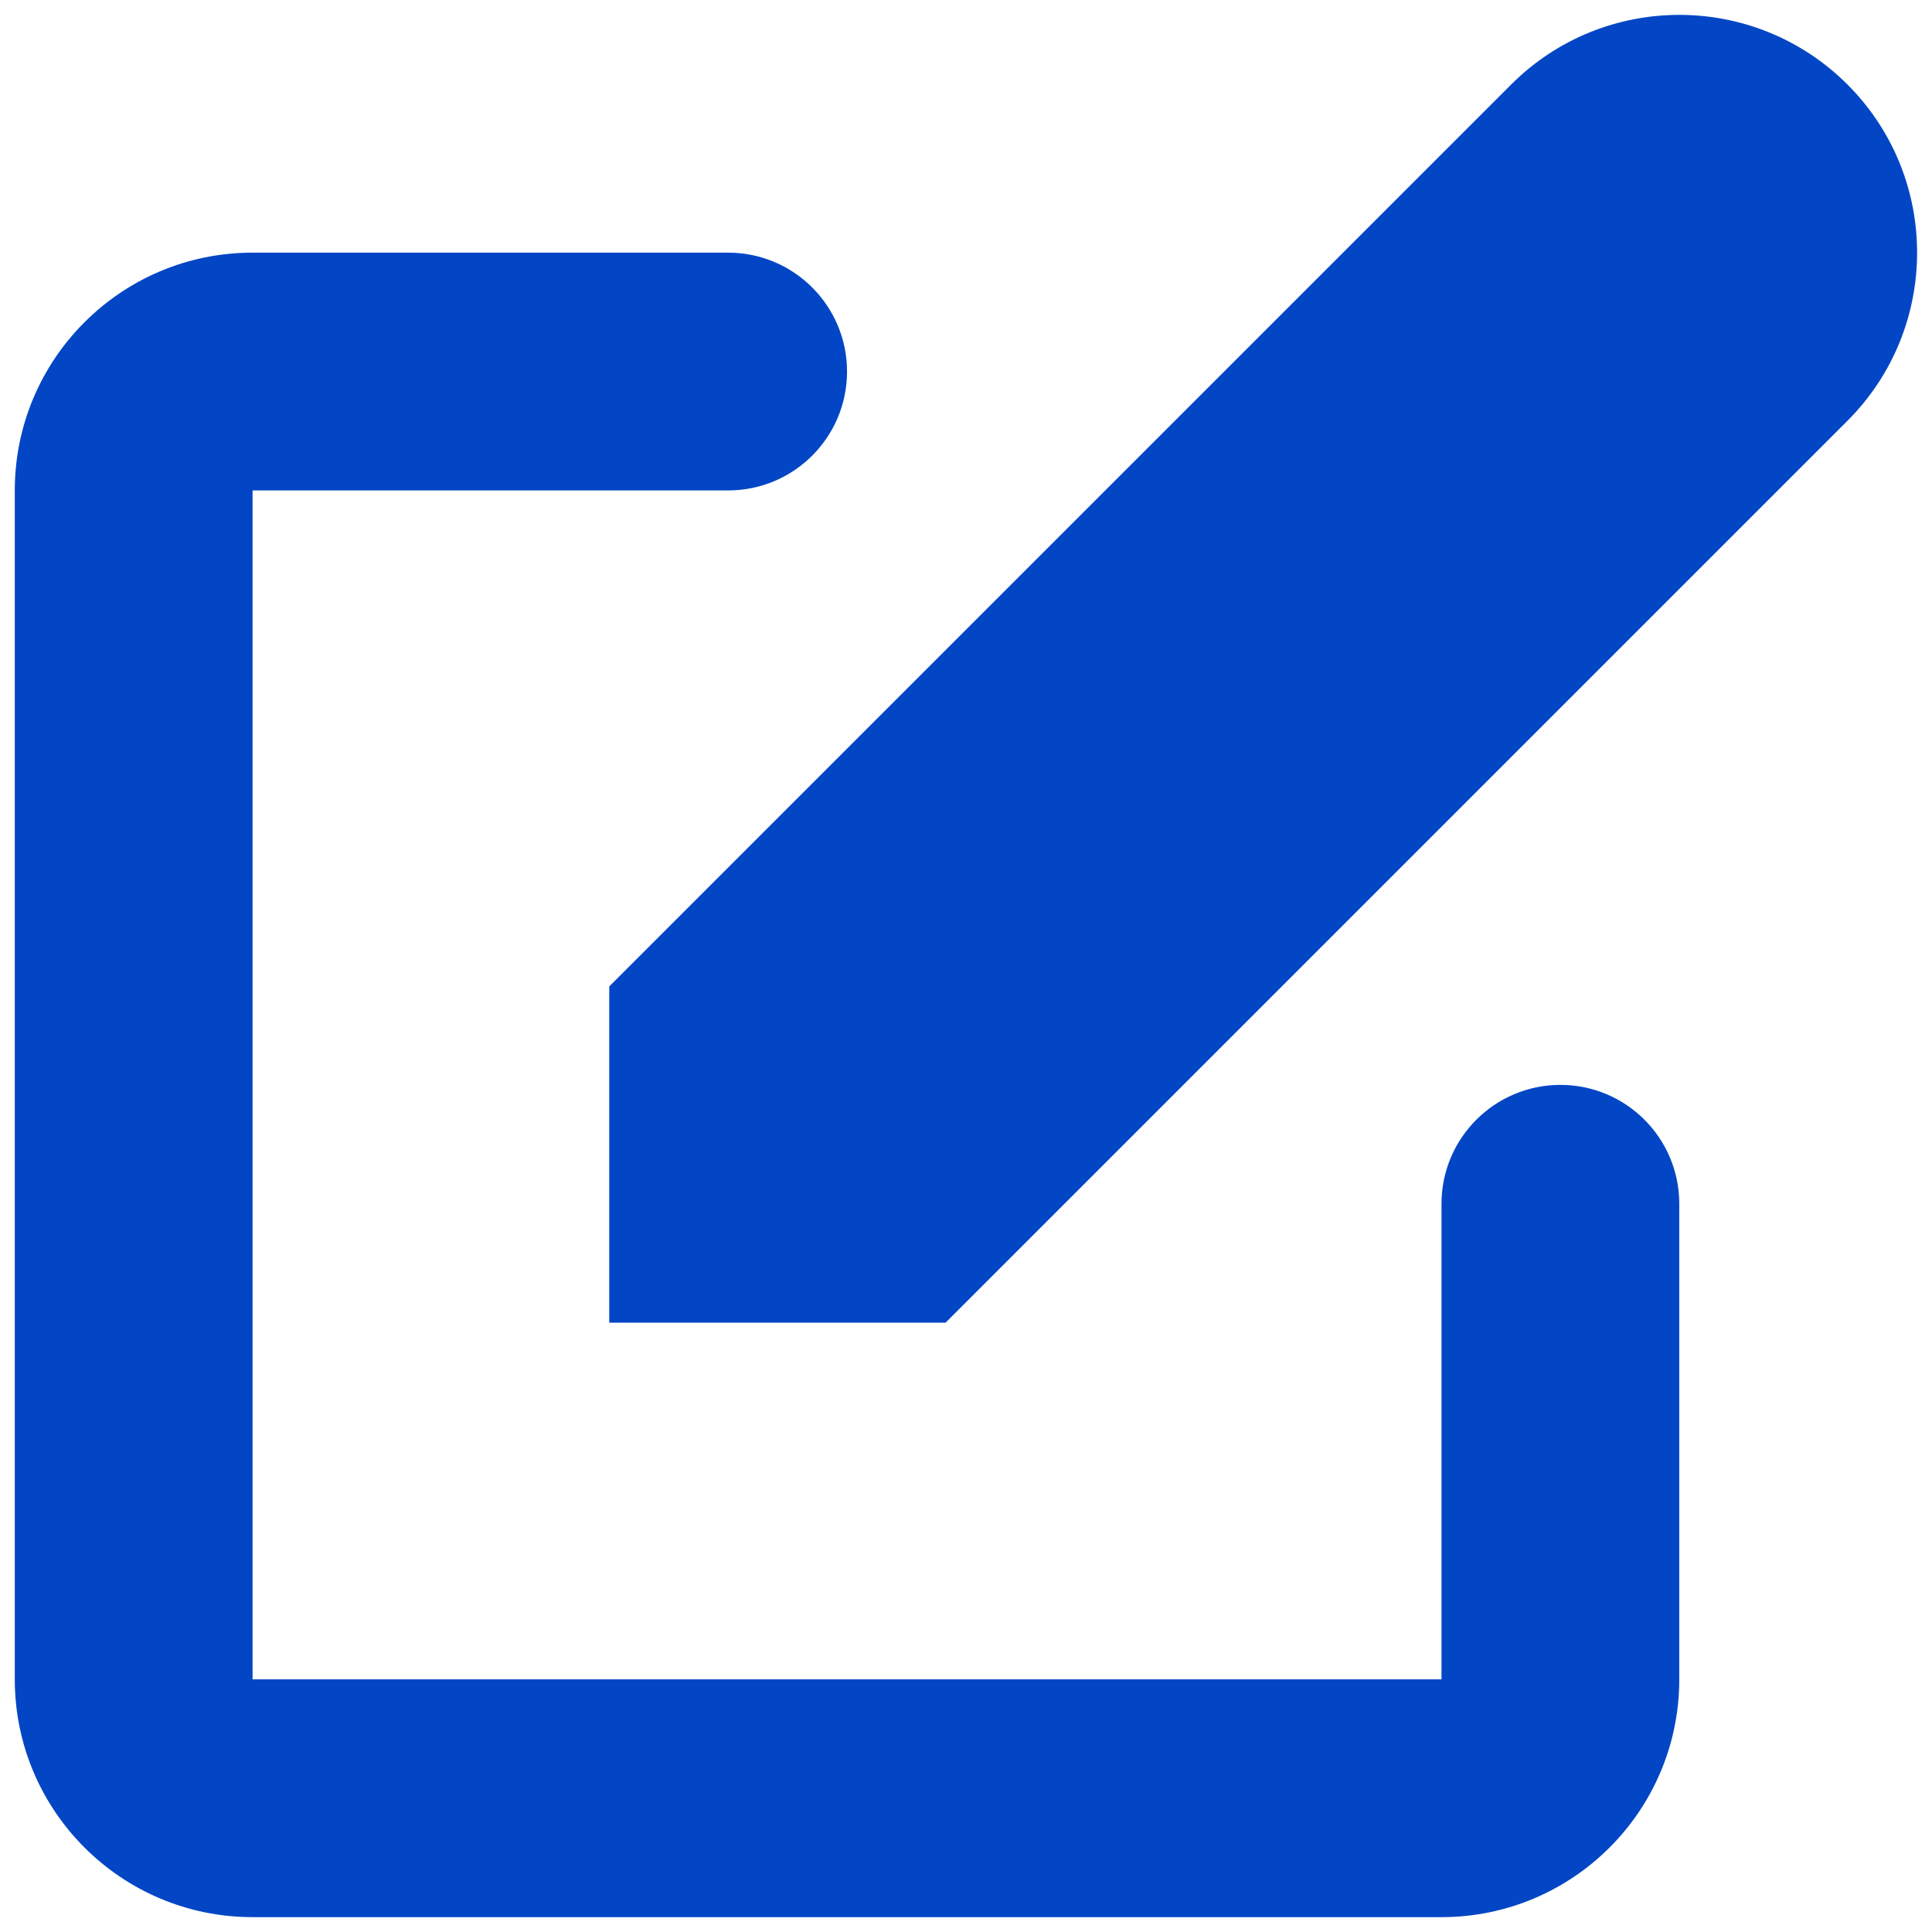 <svg width="26" height="26" viewBox="0 0 26 26" fill="none" xmlns="http://www.w3.org/2000/svg">
<path d="M24.862 1.137C23.612 -0.112 21.586 -0.112 20.337 1.137L8.199 13.275V17.8H12.725L24.862 5.663C26.112 4.413 26.112 2.387 24.862 1.137Z" fill="#0246C6"/>
<path fill-rule="evenodd" clip-rule="evenodd" d="M0.199 6.6C0.199 4.833 1.632 3.4 3.399 3.4H9.799C10.683 3.4 11.399 4.117 11.399 5C11.399 5.884 10.683 6.6 9.799 6.6H3.399V22.6H19.399V16.2C19.399 15.316 20.116 14.6 20.999 14.6C21.883 14.6 22.599 15.316 22.599 16.2V22.6C22.599 24.367 21.166 25.8 19.399 25.8H3.399C1.632 25.8 0.199 24.367 0.199 22.6V6.6Z" fill="#0246C6"/>
</svg>
